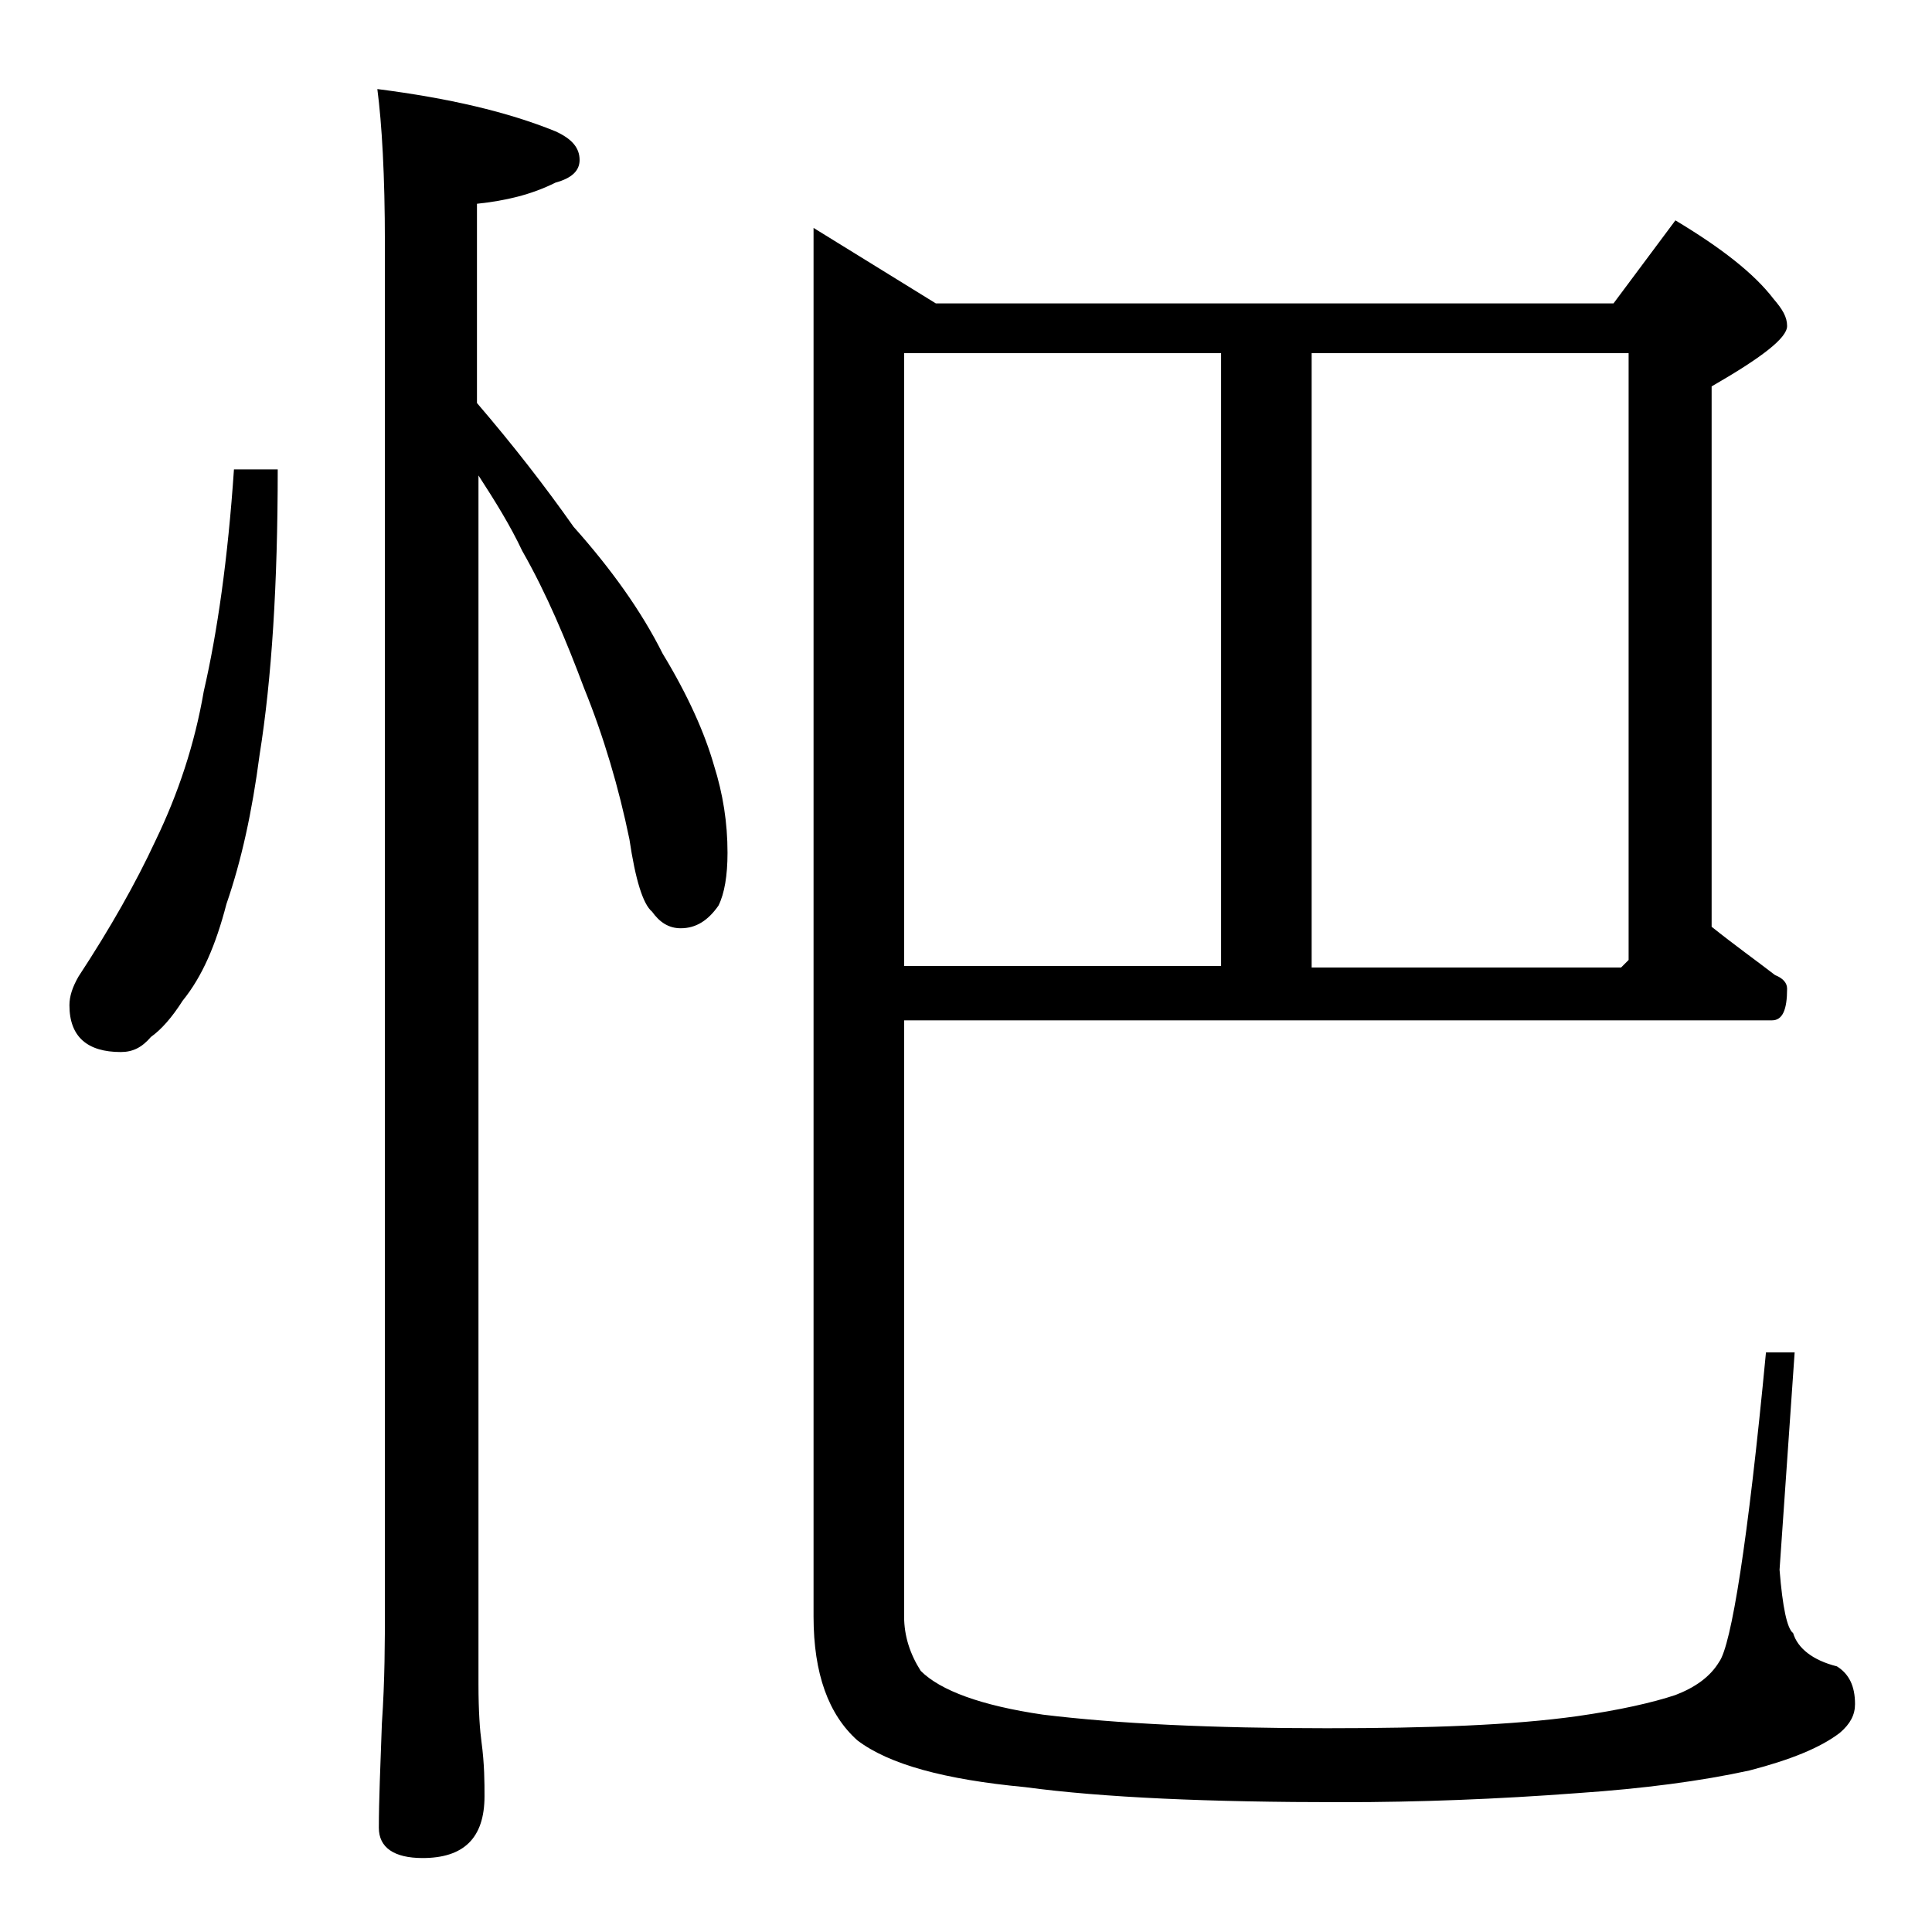 <?xml version="1.0" encoding="utf-8"?>
<!-- Generator: Adobe Illustrator 18.0.0, SVG Export Plug-In . SVG Version: 6.00 Build 0)  -->
<!DOCTYPE svg PUBLIC "-//W3C//DTD SVG 1.1//EN" "http://www.w3.org/Graphics/SVG/1.1/DTD/svg11.dtd">
<svg version="1.1" id="Layer_1" xmlns="http://www.w3.org/2000/svg" xmlns:xlink="http://www.w3.org/1999/xlink" x="0px" y="0px"
	 viewBox="0 0 128 128" enable-background="new 0 0 128 128" xml:space="preserve">
<path d="M15.5,31.1h2.9c0,7.6-0.4,13.9-1.2,18.9c-0.5,3.8-1.2,7-2.2,9.9c-0.7,2.7-1.6,4.8-2.9,6.4c-0.7,1.1-1.4,1.9-2.1,2.4
	c-0.6,0.7-1.2,1-2,1c-2.2,0-3.4-1-3.4-3.1c0-0.6,0.2-1.2,0.6-1.9c2.1-3.2,3.8-6.2,5.1-9c1.5-3.1,2.6-6.4,3.2-9.9
	C14.4,41.9,15.1,37,15.5,31.1z M25,5.9c4.7,0.6,8.6,1.5,11.8,2.8c1.1,0.5,1.6,1.1,1.6,1.9c0,0.7-0.5,1.2-1.6,1.5
	c-1.6,0.8-3.3,1.2-5.2,1.4v13.2c2.4,2.8,4.5,5.5,6.4,8.2c2.5,2.8,4.5,5.6,5.9,8.4c1.7,2.8,2.8,5.3,3.4,7.4c0.6,1.9,0.9,3.8,0.9,5.8
	c0,1.5-0.2,2.7-0.6,3.5c-0.7,1-1.5,1.5-2.5,1.5c-0.8,0-1.4-0.4-1.9-1.1c-0.6-0.5-1.1-2.1-1.5-4.8c-0.7-3.4-1.7-6.8-3-10
	c-1.2-3.2-2.5-6.3-4.1-9.1c-0.8-1.7-1.8-3.3-2.9-5v80.1c0,1.8,0.1,3.1,0.2,3.8c0.2,1.5,0.2,2.7,0.2,3.6c0,2.8-1.4,4.1-4.1,4.1
	c-1.9,0-2.9-0.7-2.9-2c0-1.8,0.1-4.1,0.2-6.9c0.2-2.9,0.2-5.5,0.2-7.6V16.1C25.5,11.6,25.3,8.2,25,5.9z M59.9,67.6v39.5
	c0,1.3,0.4,2.5,1.1,3.6c1.3,1.3,4,2.3,8.1,2.9c4.9,0.6,11.2,0.9,18.8,0.9c6.8,0,12.3-0.2,16.6-0.8c2.8-0.4,5-0.9,6.5-1.4
	c1.3-0.5,2.3-1.2,2.9-2.2c0.8-1.1,1.9-7.9,3.1-20.5h1.9l-1,14.4c0.2,2.5,0.5,3.9,0.9,4.2c0.3,1,1.3,1.8,2.9,2.2
	c0.8,0.5,1.2,1.3,1.2,2.5c0,0.7-0.3,1.3-1,1.9c-1.3,1-3.3,1.8-6,2.5c-3.2,0.7-7,1.2-11.4,1.5c-5.3,0.4-10.5,0.6-15.6,0.6
	c-8.8,0-15.8-0.3-21-1c-5.3-0.5-9-1.5-11.1-3.1c-1.9-1.7-2.9-4.4-2.9-8.2v-92l8.1,5h44.9l4.1-5.5c3,1.8,5.2,3.5,6.5,5.2
	c0.6,0.7,0.9,1.2,0.9,1.8c0,0.8-1.7,2.1-5,4v35.8c1.5,1.2,2.9,2.2,4.2,3.2c0.5,0.2,0.8,0.5,0.8,0.9c0,1.4-0.3,2.1-1,2.1H59.9z
	 M59.9,23.4v40.6h21V23.4H59.9z M86.9,64.1h20.5l0.5-0.5V23.4h-21V64.1z"/>
</svg>
